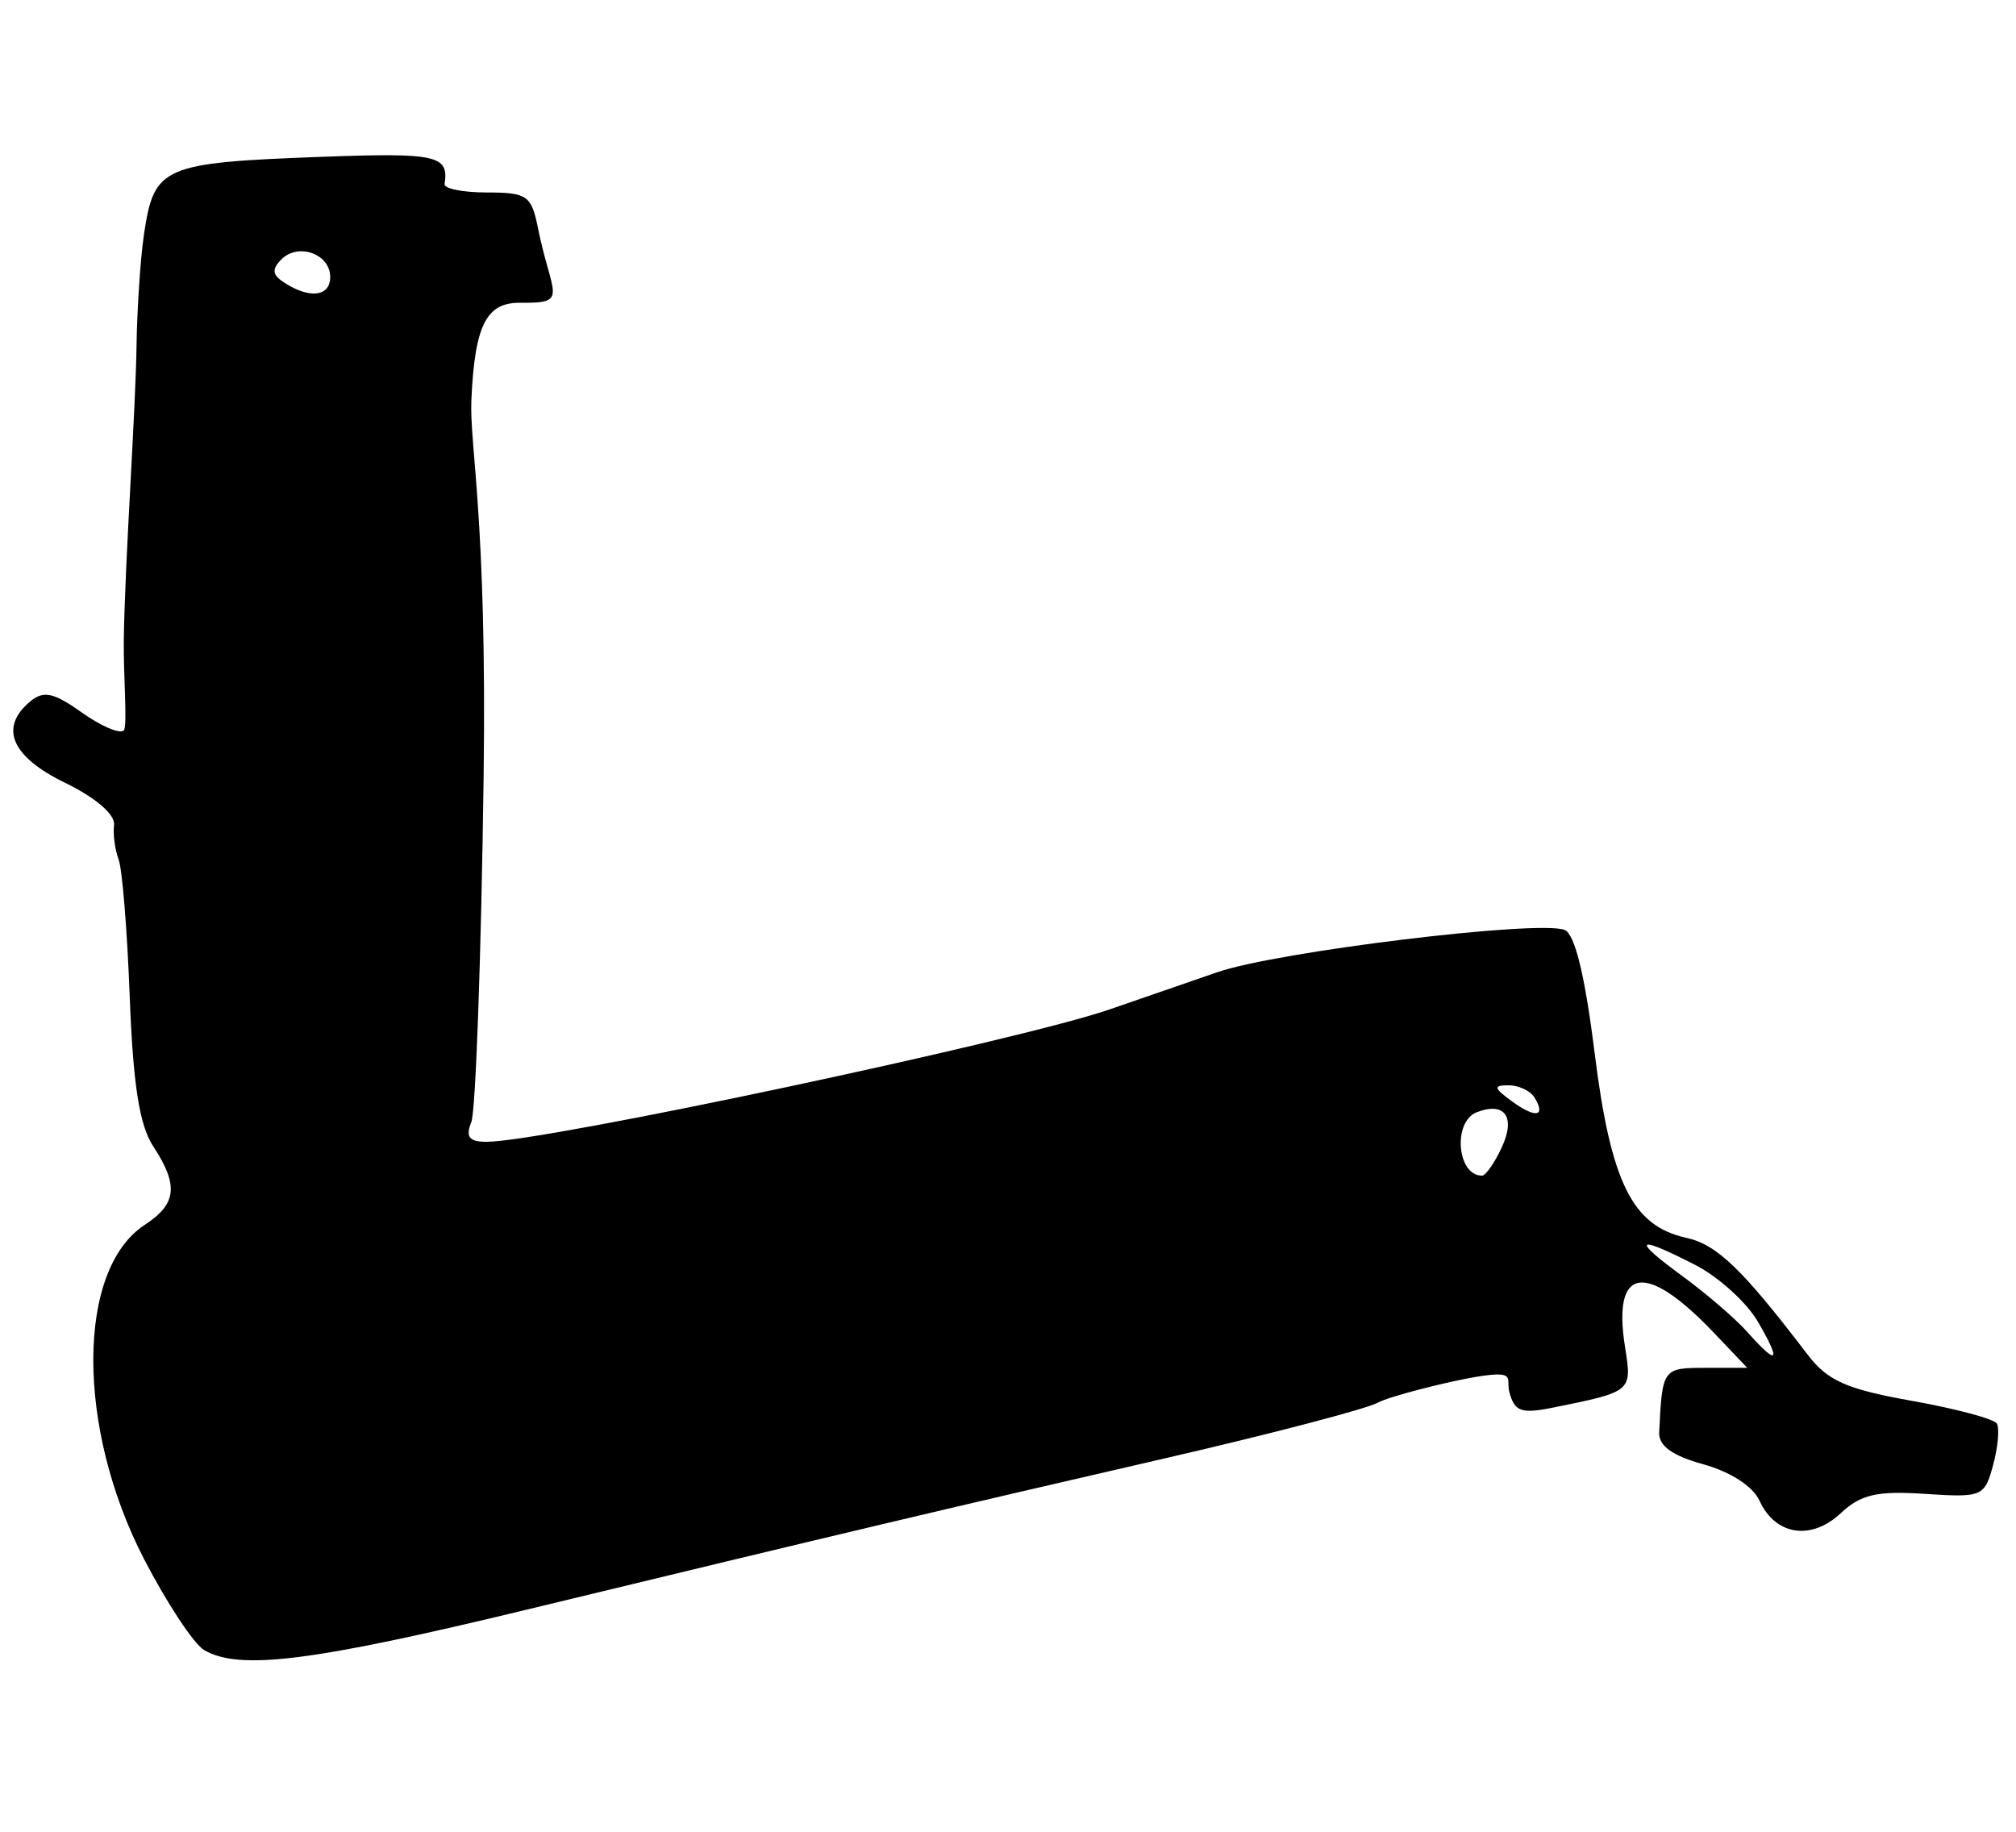 <?xml version="1.0" encoding="utf-8"?>
<svg viewBox="0 0 230 209" width="230px" height="209px" xmlns="http://www.w3.org/2000/svg">
  <path style="fill: rgb(0, 0, 0);" d="M 23.295 188.27 C 22.124 187.585 19.039 182.918 16.442 177.9 C 8.683 162.905 8.717 144.86 16.512 139.751 C 20.176 137.352 20.4 135.241 17.47 130.77 C 15.911 128.389 15.177 123.714 14.8 113.731 C 14.515 106.164 13.942 99.103 13.529 98.039 C 13.117 96.975 12.883 95.213 13.011 94.122 C 13.15 92.931 10.913 91.009 7.405 89.303 C 1.286 86.329 -0.13 83.002 3.458 80.024 C 4.978 78.763 6.127 79.011 9.335 81.295 C 11.527 82.859 13.685 83.776 14.123 83.336 C 14.564 82.895 14.068 76.922 14.123 73.032 C 14.255 63.823 15.481 46.921 15.582 39.162 C 15.616 36.484 15.929 30.049 16.438 26.655 C 17.589 18.976 18.544 18.563 36.707 17.893 C 49.837 17.41 51.237 17.719 50.721 20.994 C 50.638 21.525 52.817 21.962 55.566 21.962 C 60.13 21.962 60.632 22.309 61.369 25.991 C 62.901 33.656 65.015 34.617 59.44 34.543 C 55.62 34.493 54.169 36.777 53.78 45.608 C 53.547 50.875 55.576 58.916 55.173 88.805 C 54.9 109.131 54.27 126.776 53.773 128.02 C 53.089 129.729 53.513 130.275 55.523 130.275 C 62.013 130.275 116.385 118.714 126.647 115.152 C 129.839 114.044 135.351 112.139 138.898 110.919 C 145.721 108.569 175.486 104.942 178.488 106.096 C 179.666 106.547 180.812 111.22 181.918 120.075 C 183.772 134.933 186.216 139.875 192.373 141.227 C 195.878 141.996 198.771 144.779 206.185 154.506 C 208.503 157.547 210.611 158.487 218.107 159.827 C 223.118 160.722 227.483 161.887 227.809 162.416 C 228.136 162.945 227.951 165.067 227.395 167.135 C 226.421 170.763 226.152 170.878 219.608 170.445 C 214.14 170.082 212.283 170.509 210 172.655 C 206.641 175.811 202.531 175.177 200.74 171.227 C 200 169.596 197.423 167.925 194.342 167.075 C 190.793 166.096 189.218 164.963 189.292 163.437 C 189.647 156.124 189.69 156.065 194.584 156.065 L 199.339 156.065 L 195.552 152.085 C 187.74 143.877 183.928 144.48 185.396 153.691 C 186.208 158.783 186.214 158.779 177.169 160.604 C 173.532 161.335 172.783 161.062 172.185 158.779 C 171.801 157.302 173.097 156.329 168.457 157.085 C 165.248 157.61 158.481 159.323 157.2 160.035 C 155.92 160.749 144.895 163.631 132.702 166.438 C 107.722 172.191 95.433 175.105 60.139 183.642 C 35.589 189.58 27.318 190.616 23.295 188.27 Z M 200.54 150.782 C 199.26 148.589 196.059 145.688 193.427 144.336 C 186.626 140.845 186.062 141.294 191.893 145.56 C 194.659 147.584 198.027 150.485 199.379 152.007 C 202.835 155.9 203.263 155.448 200.54 150.782 Z M 171.334 130.91 C 172.941 127.446 171.685 125.67 168.492 126.896 C 165.706 127.966 166.222 134.171 169.092 134.134 C 169.503 134.128 170.513 132.678 171.334 130.91 Z M 175.054 125.203 C 174.586 124.448 173.256 123.828 172.1 123.828 C 170.34 123.828 170.404 124.127 172.496 125.657 C 175.198 127.631 176.421 127.414 175.054 125.203 Z M 37.673 31.59 C 37.673 28.983 34.034 27.665 32.119 29.579 C 30.959 30.739 31.054 31.379 32.527 32.311 C 35.406 34.131 37.673 33.814 37.673 31.59 Z" id="path4655"/>
</svg>